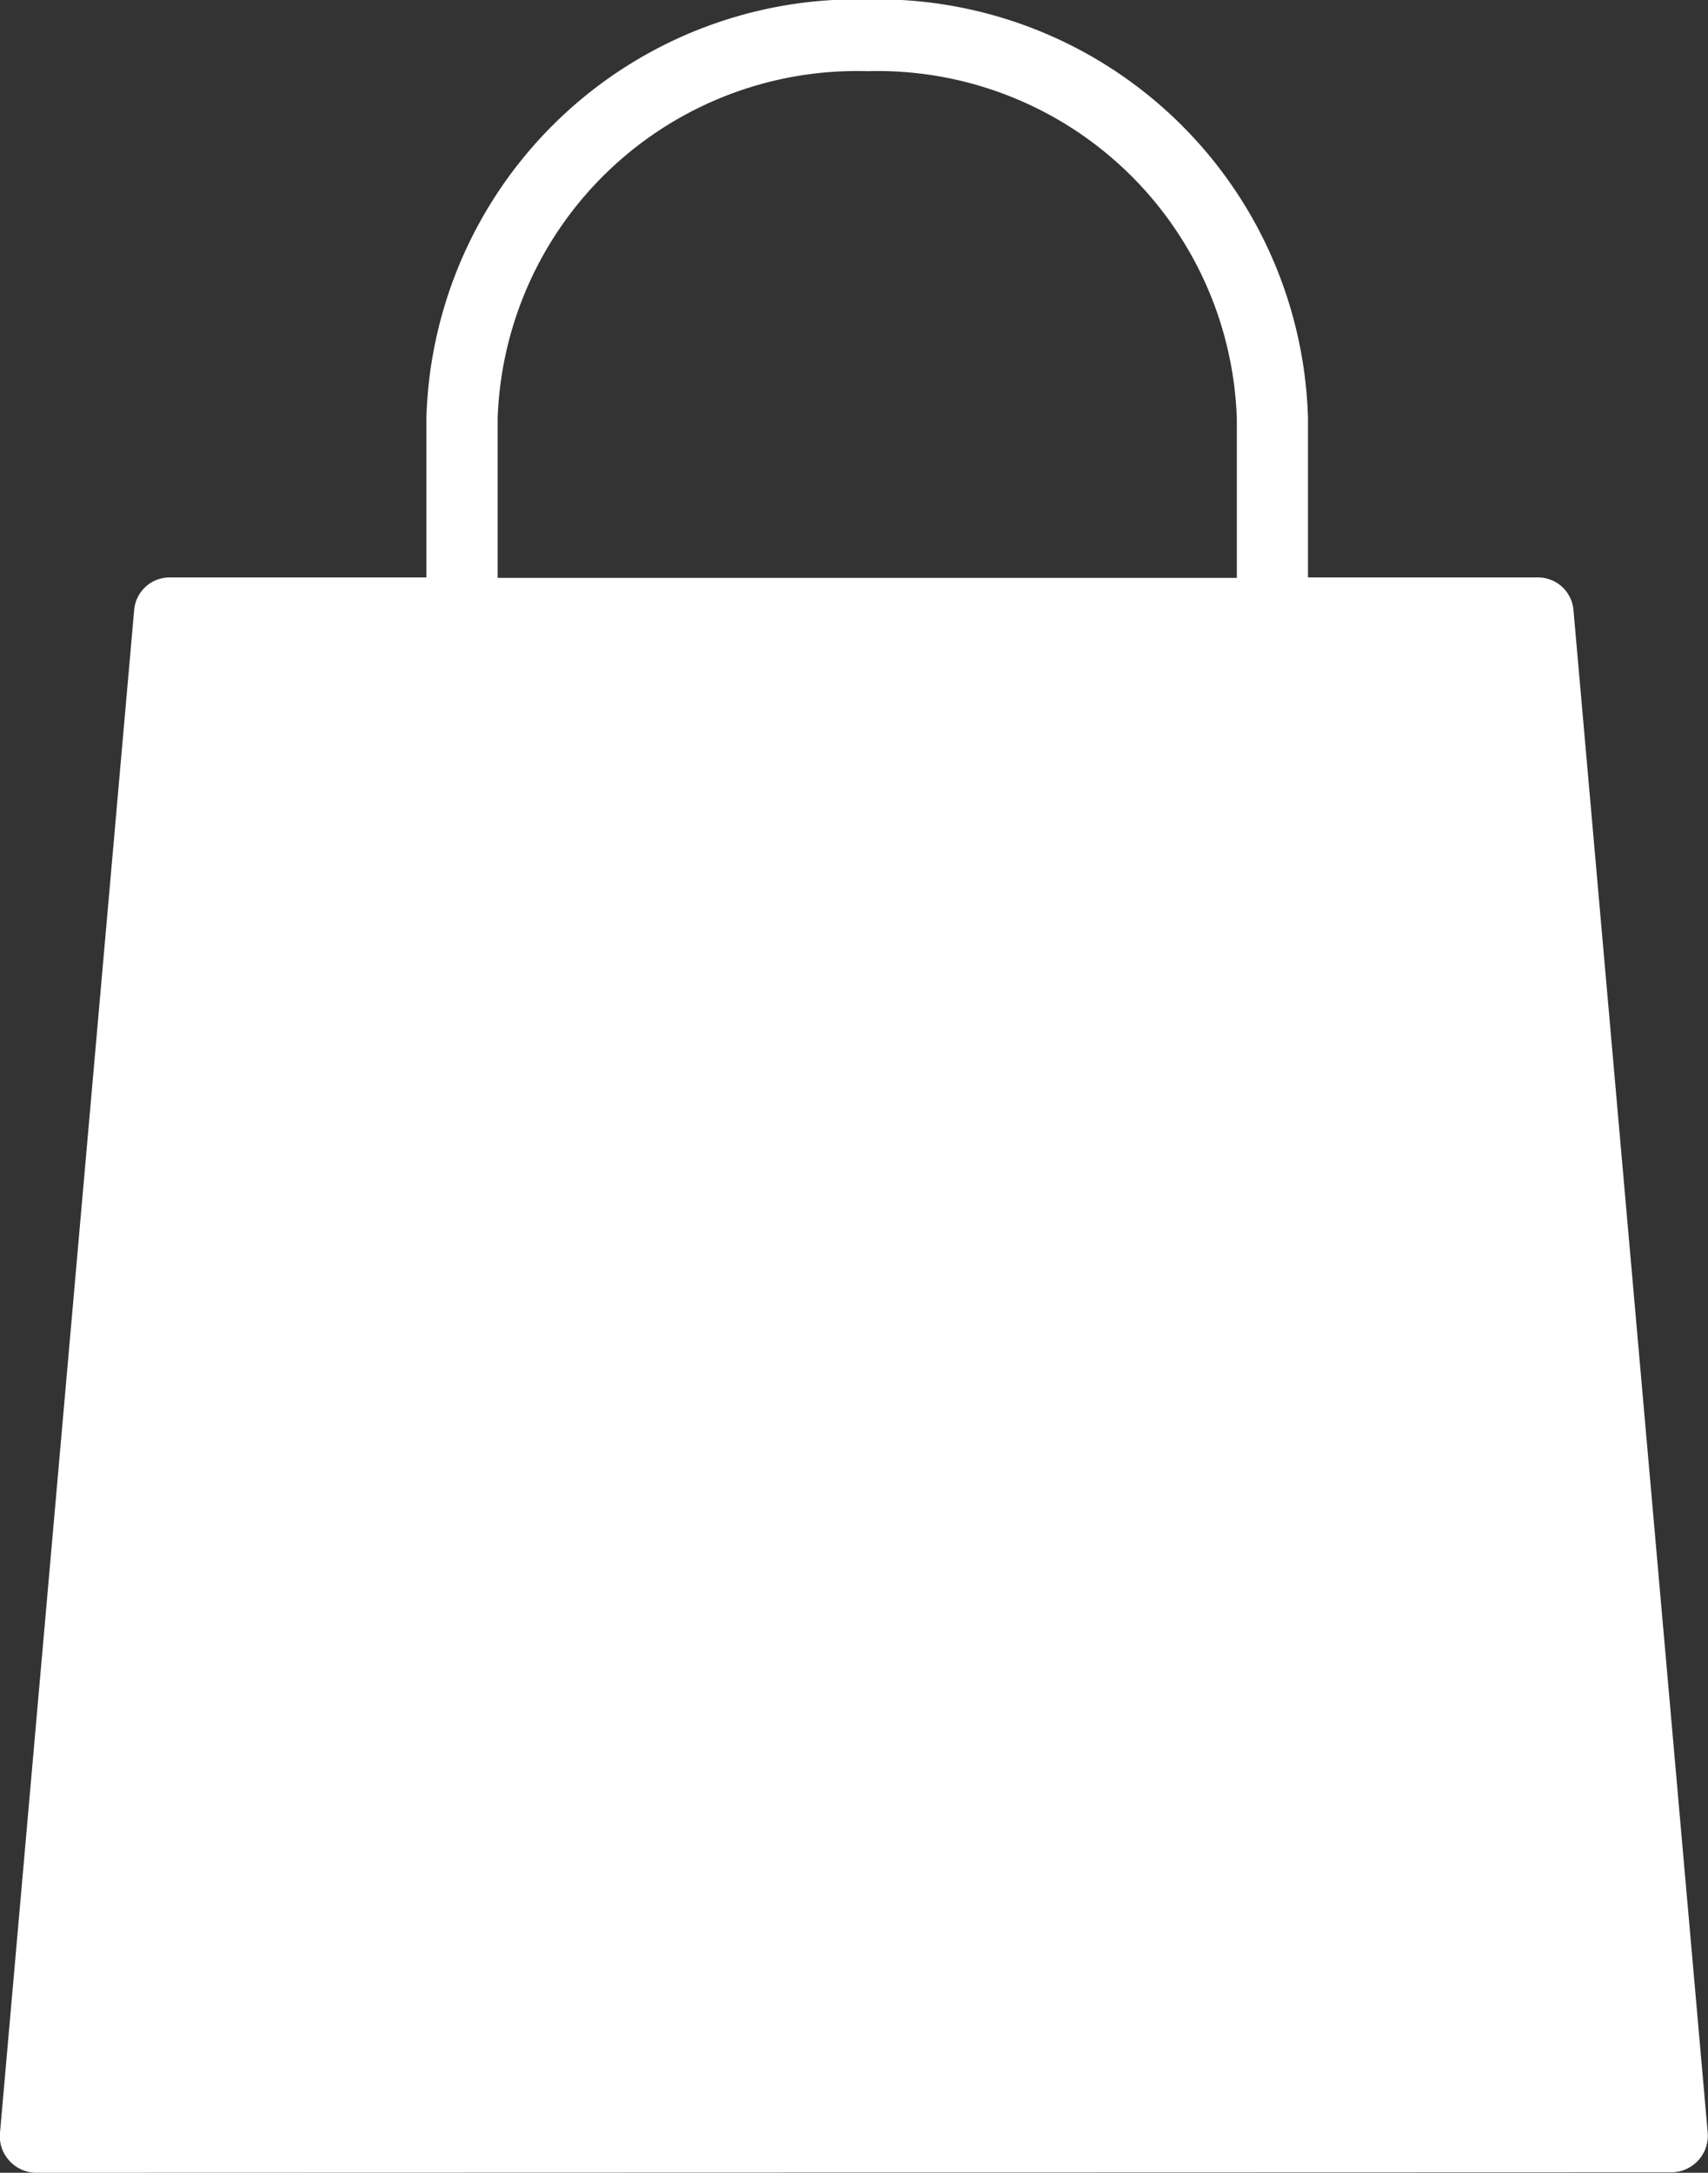 <?xml version="1.0" encoding="UTF-8"?> <svg xmlns="http://www.w3.org/2000/svg" width="18.266" height="23.232" viewBox="0 0 18.266 23.232"><rect x="0" y="0" width="18.266" height="23.232" fill="#333333" stroke="none"/><path id="Union_1" data-name="Union 1" d="M-10246.62-2838.768a.393.393,0,0,1-.28-.129.385.385,0,0,1-.1-.3l1.435-16.284a.381.381,0,0,1,.381-.345h2.744v-1.705a4.608,4.608,0,0,1,4.714-4.475,4.608,4.608,0,0,1,4.714,4.475v1.705h2.458a.381.381,0,0,1,.381.347l1.436,16.284a.391.391,0,0,1-.1.293.392.392,0,0,1-.282.129Zm4.942-18.758v1.705h7.905v-1.705a3.845,3.845,0,0,0-3.952-3.713A3.846,3.846,0,0,0-10241.678-2857.526Z" transform="translate(10247 2862)" fill="#fff"></path></svg> 